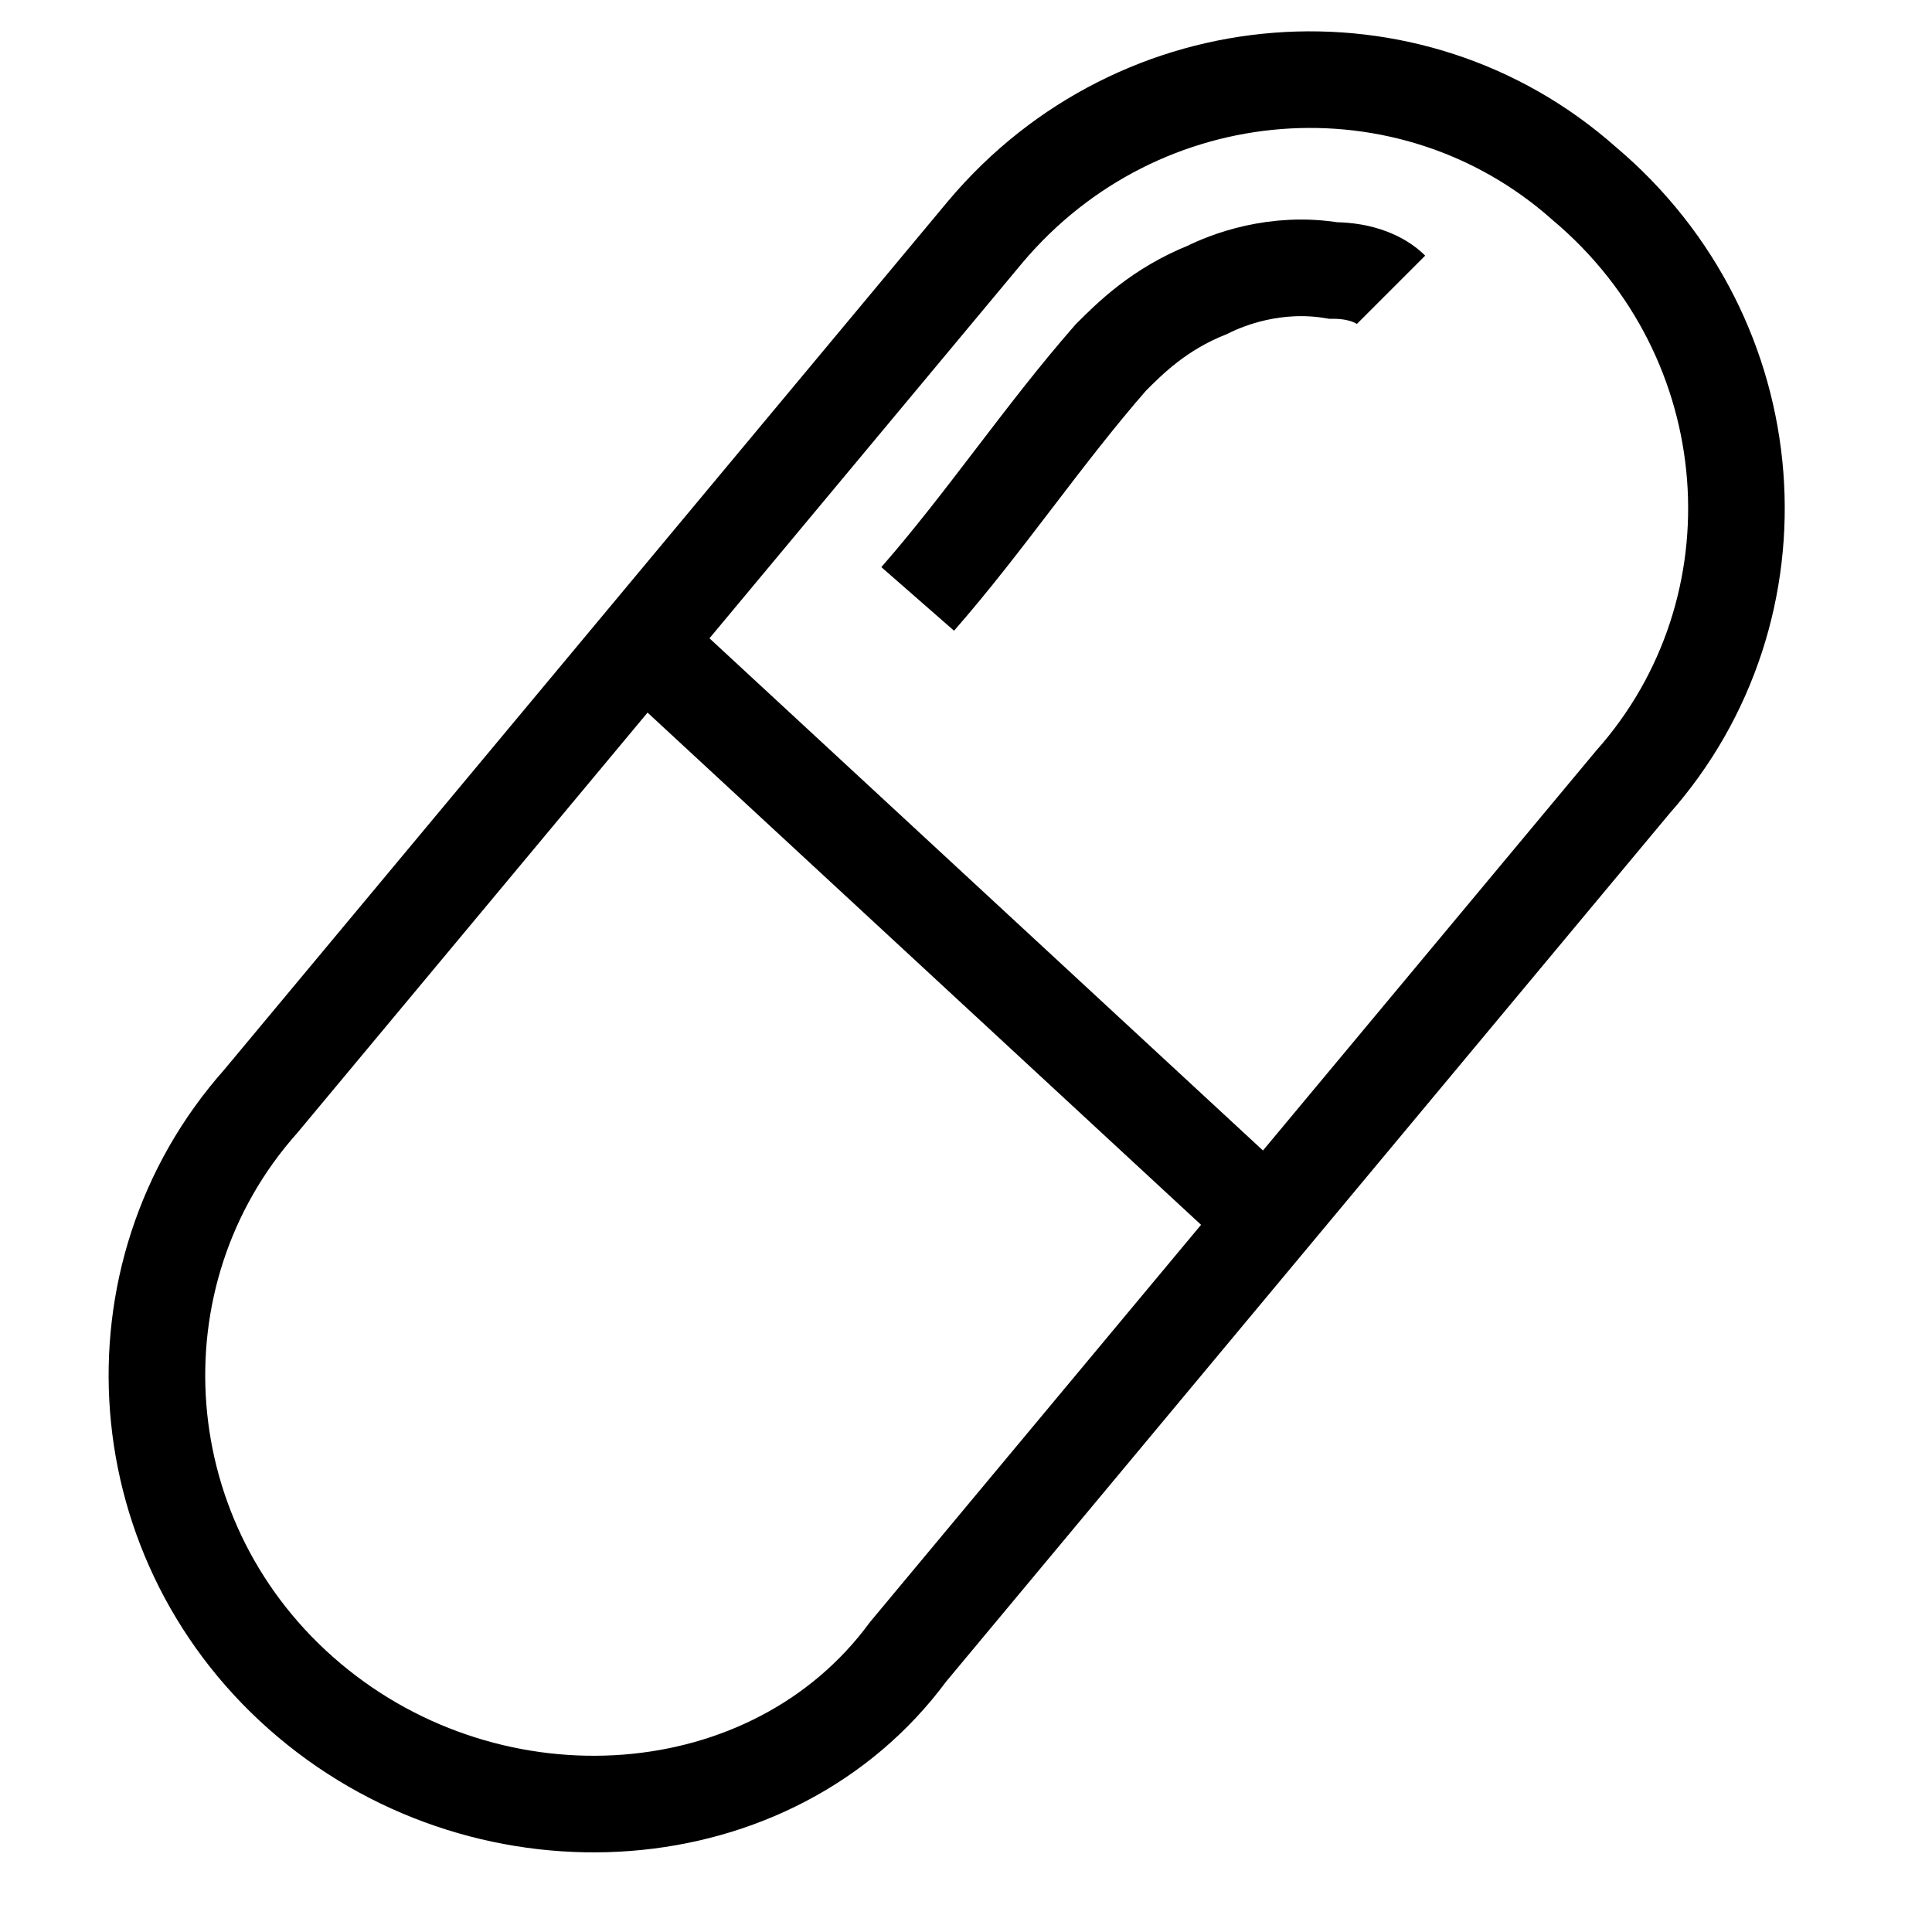 <svg width="20" height="20" viewBox="0 0 20 20" xmlns="http://www.w3.org/2000/svg">
	<line fill="none" stroke="#000" x1="6.6" y1="6.6" x2="13.3" y2="12.8"/>
	<path fill="none" stroke="#000" d="M3.2,17.6L3.2,17.6c-1.9-1.6-2.1-4.4-0.5-6.2l7.5-9c1.6-1.9,4.4-2.1,6.2-0.5l0,0c1.9,1.6,2.1,4.4,0.5,6.2
		l-7.5,9C8,19,5.1,19.2,3.2,17.6z"/>
	<path fill="none" stroke="#000" d="M9.5,6.2c0.7-0.8,1.3-1.7,2-2.5C11.7,3.5,12,3.2,12.5,3c0.2-0.1,0.7-0.3,1.3-0.2c0.3,0,0.5,0.1,0.6,0.2"/>
</svg>
